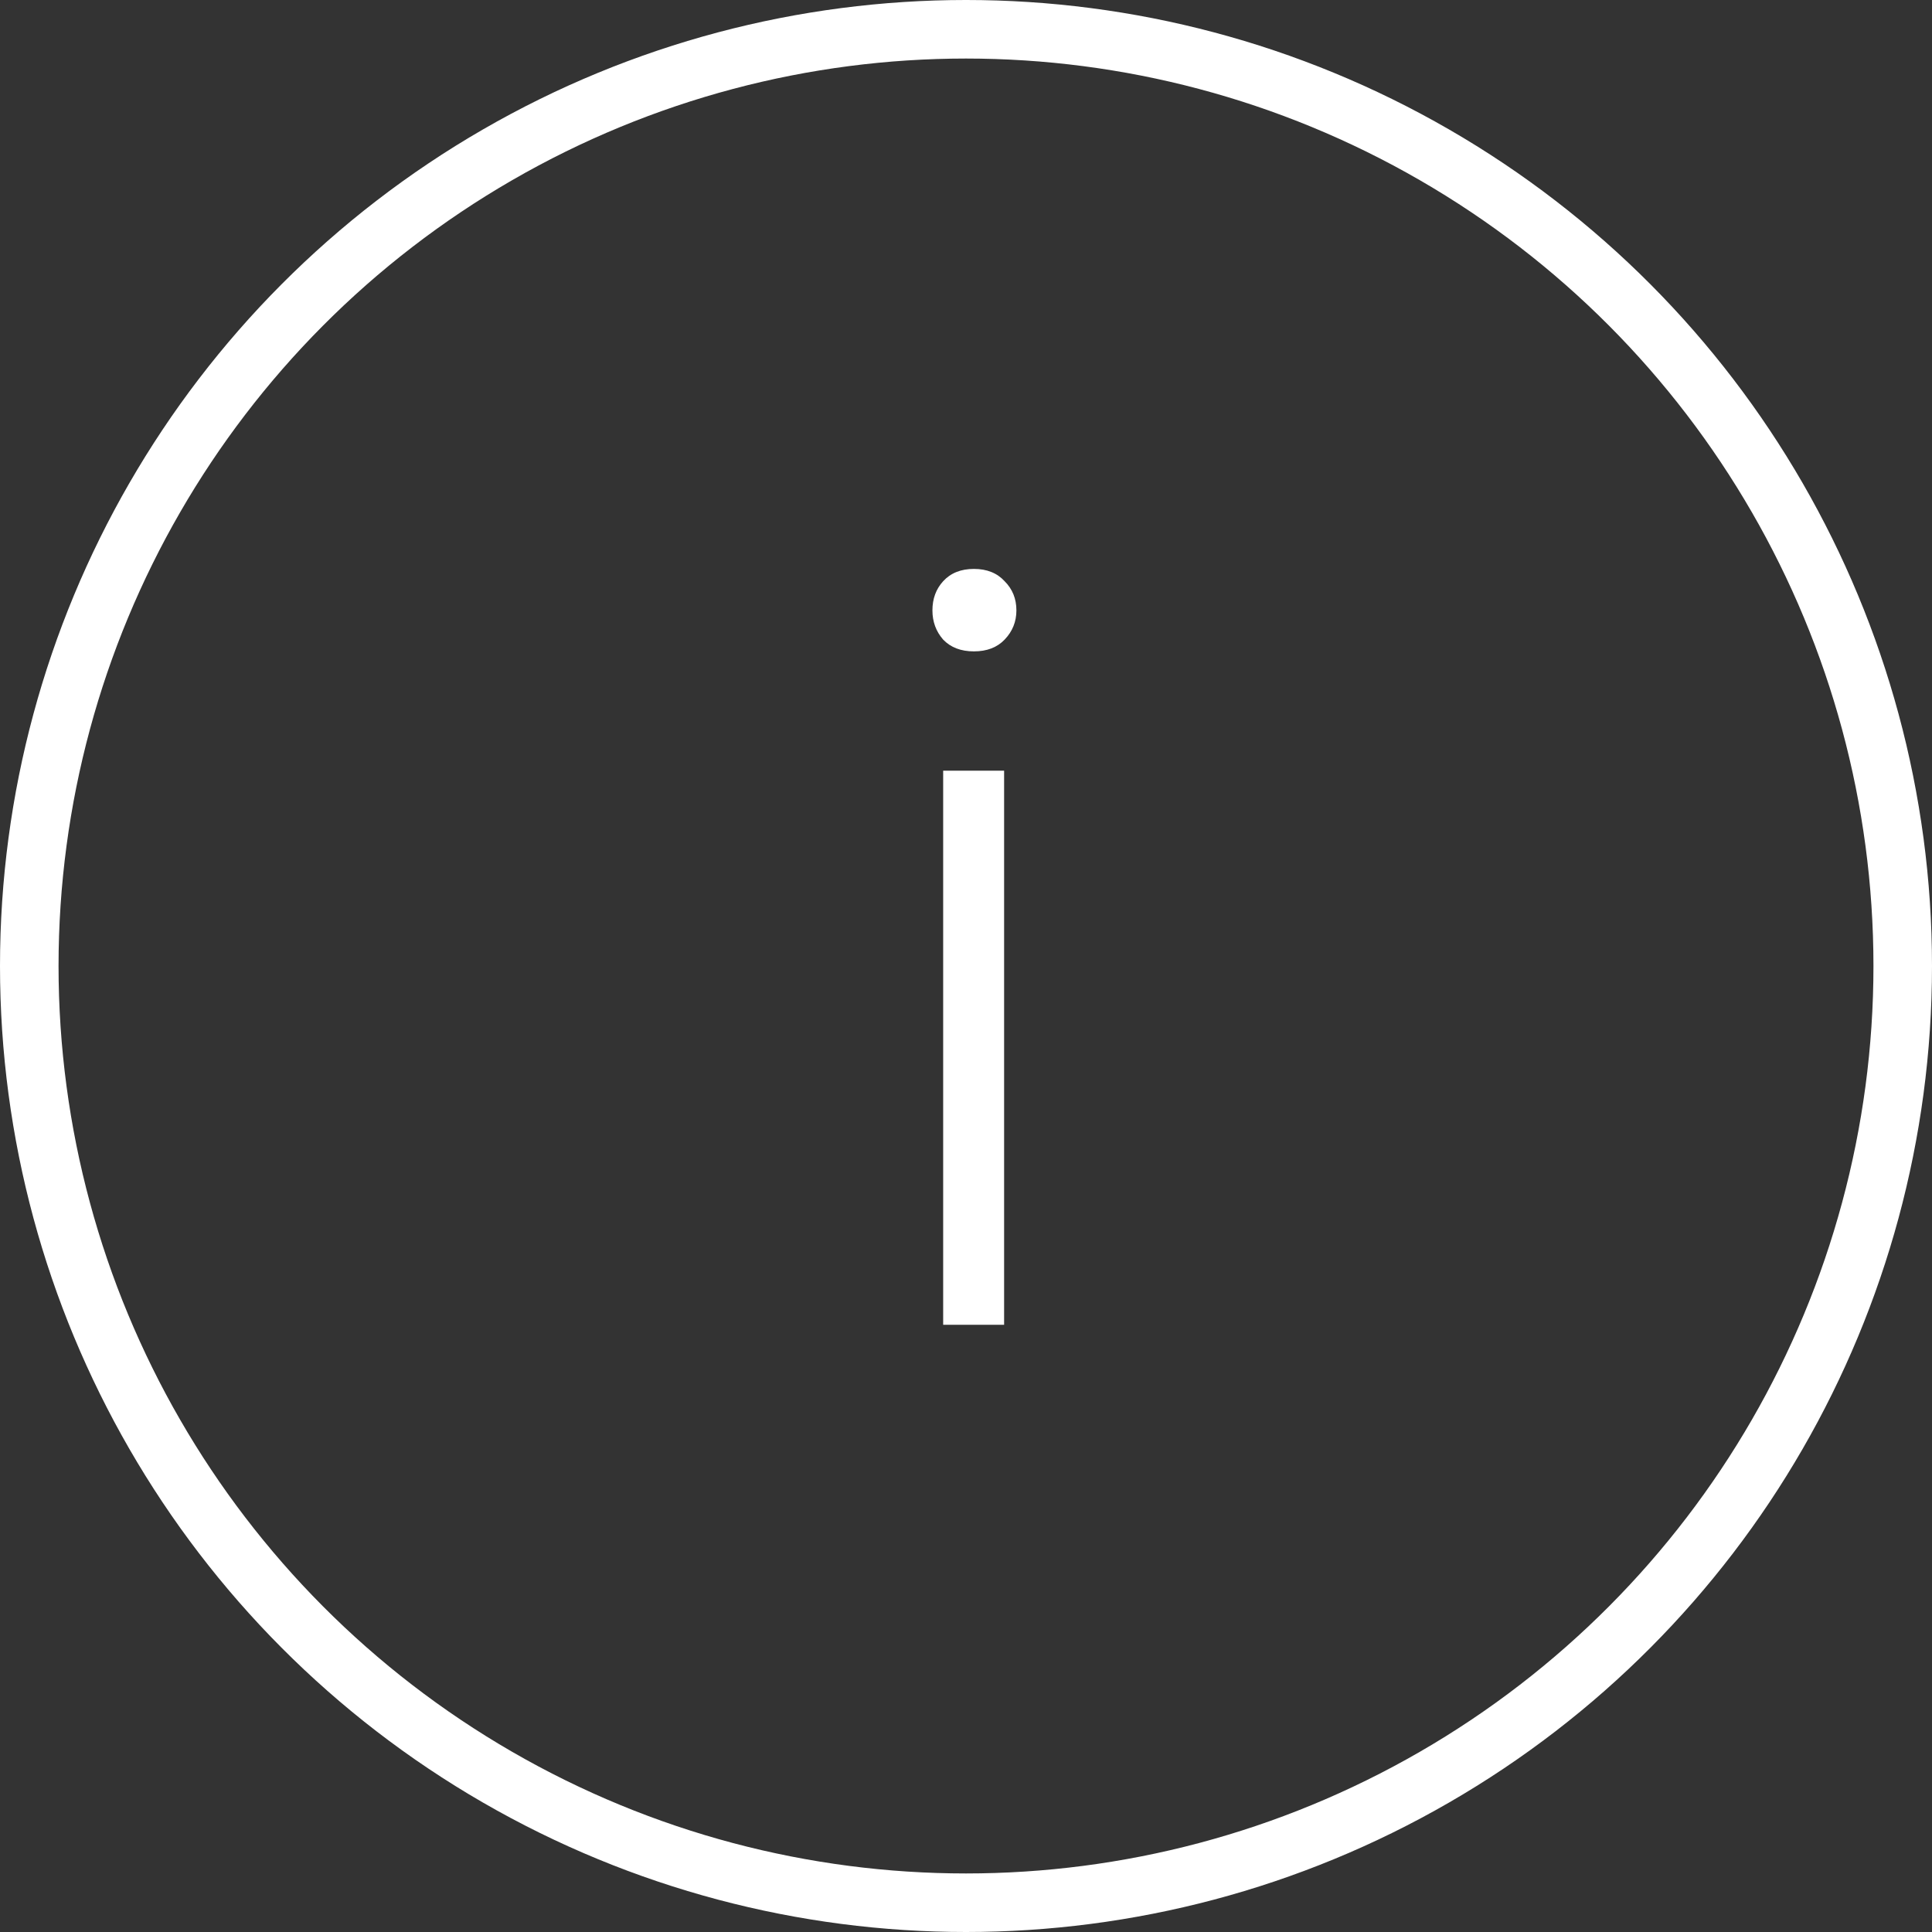 <svg width="66" height="66" viewBox="0 0 66 66" fill="none" xmlns="http://www.w3.org/2000/svg">
<rect x="0" y="0" width="66" height="66" fill="#333333" stroke="none"/>
<g id="Group 159">
<g id="Group 158">
<circle id="Ellipse 73" cx="33" cy="33" r="32" stroke="white" stroke-width="2"/>
</g>
<path id="i" d="M34.302 26.328V45.257H32.22V26.328H34.302ZM31.853 20.852C31.853 20.456 31.975 20.123 32.22 19.855C32.477 19.575 32.827 19.435 33.27 19.435C33.713 19.435 34.063 19.575 34.319 19.855C34.588 20.123 34.722 20.456 34.722 20.852C34.722 21.237 34.588 21.57 34.319 21.85C34.063 22.118 33.713 22.252 33.27 22.252C32.827 22.252 32.477 22.118 32.22 21.85C31.975 21.57 31.853 21.237 31.853 20.852Z" fill="white"/>
</g>
</svg>
